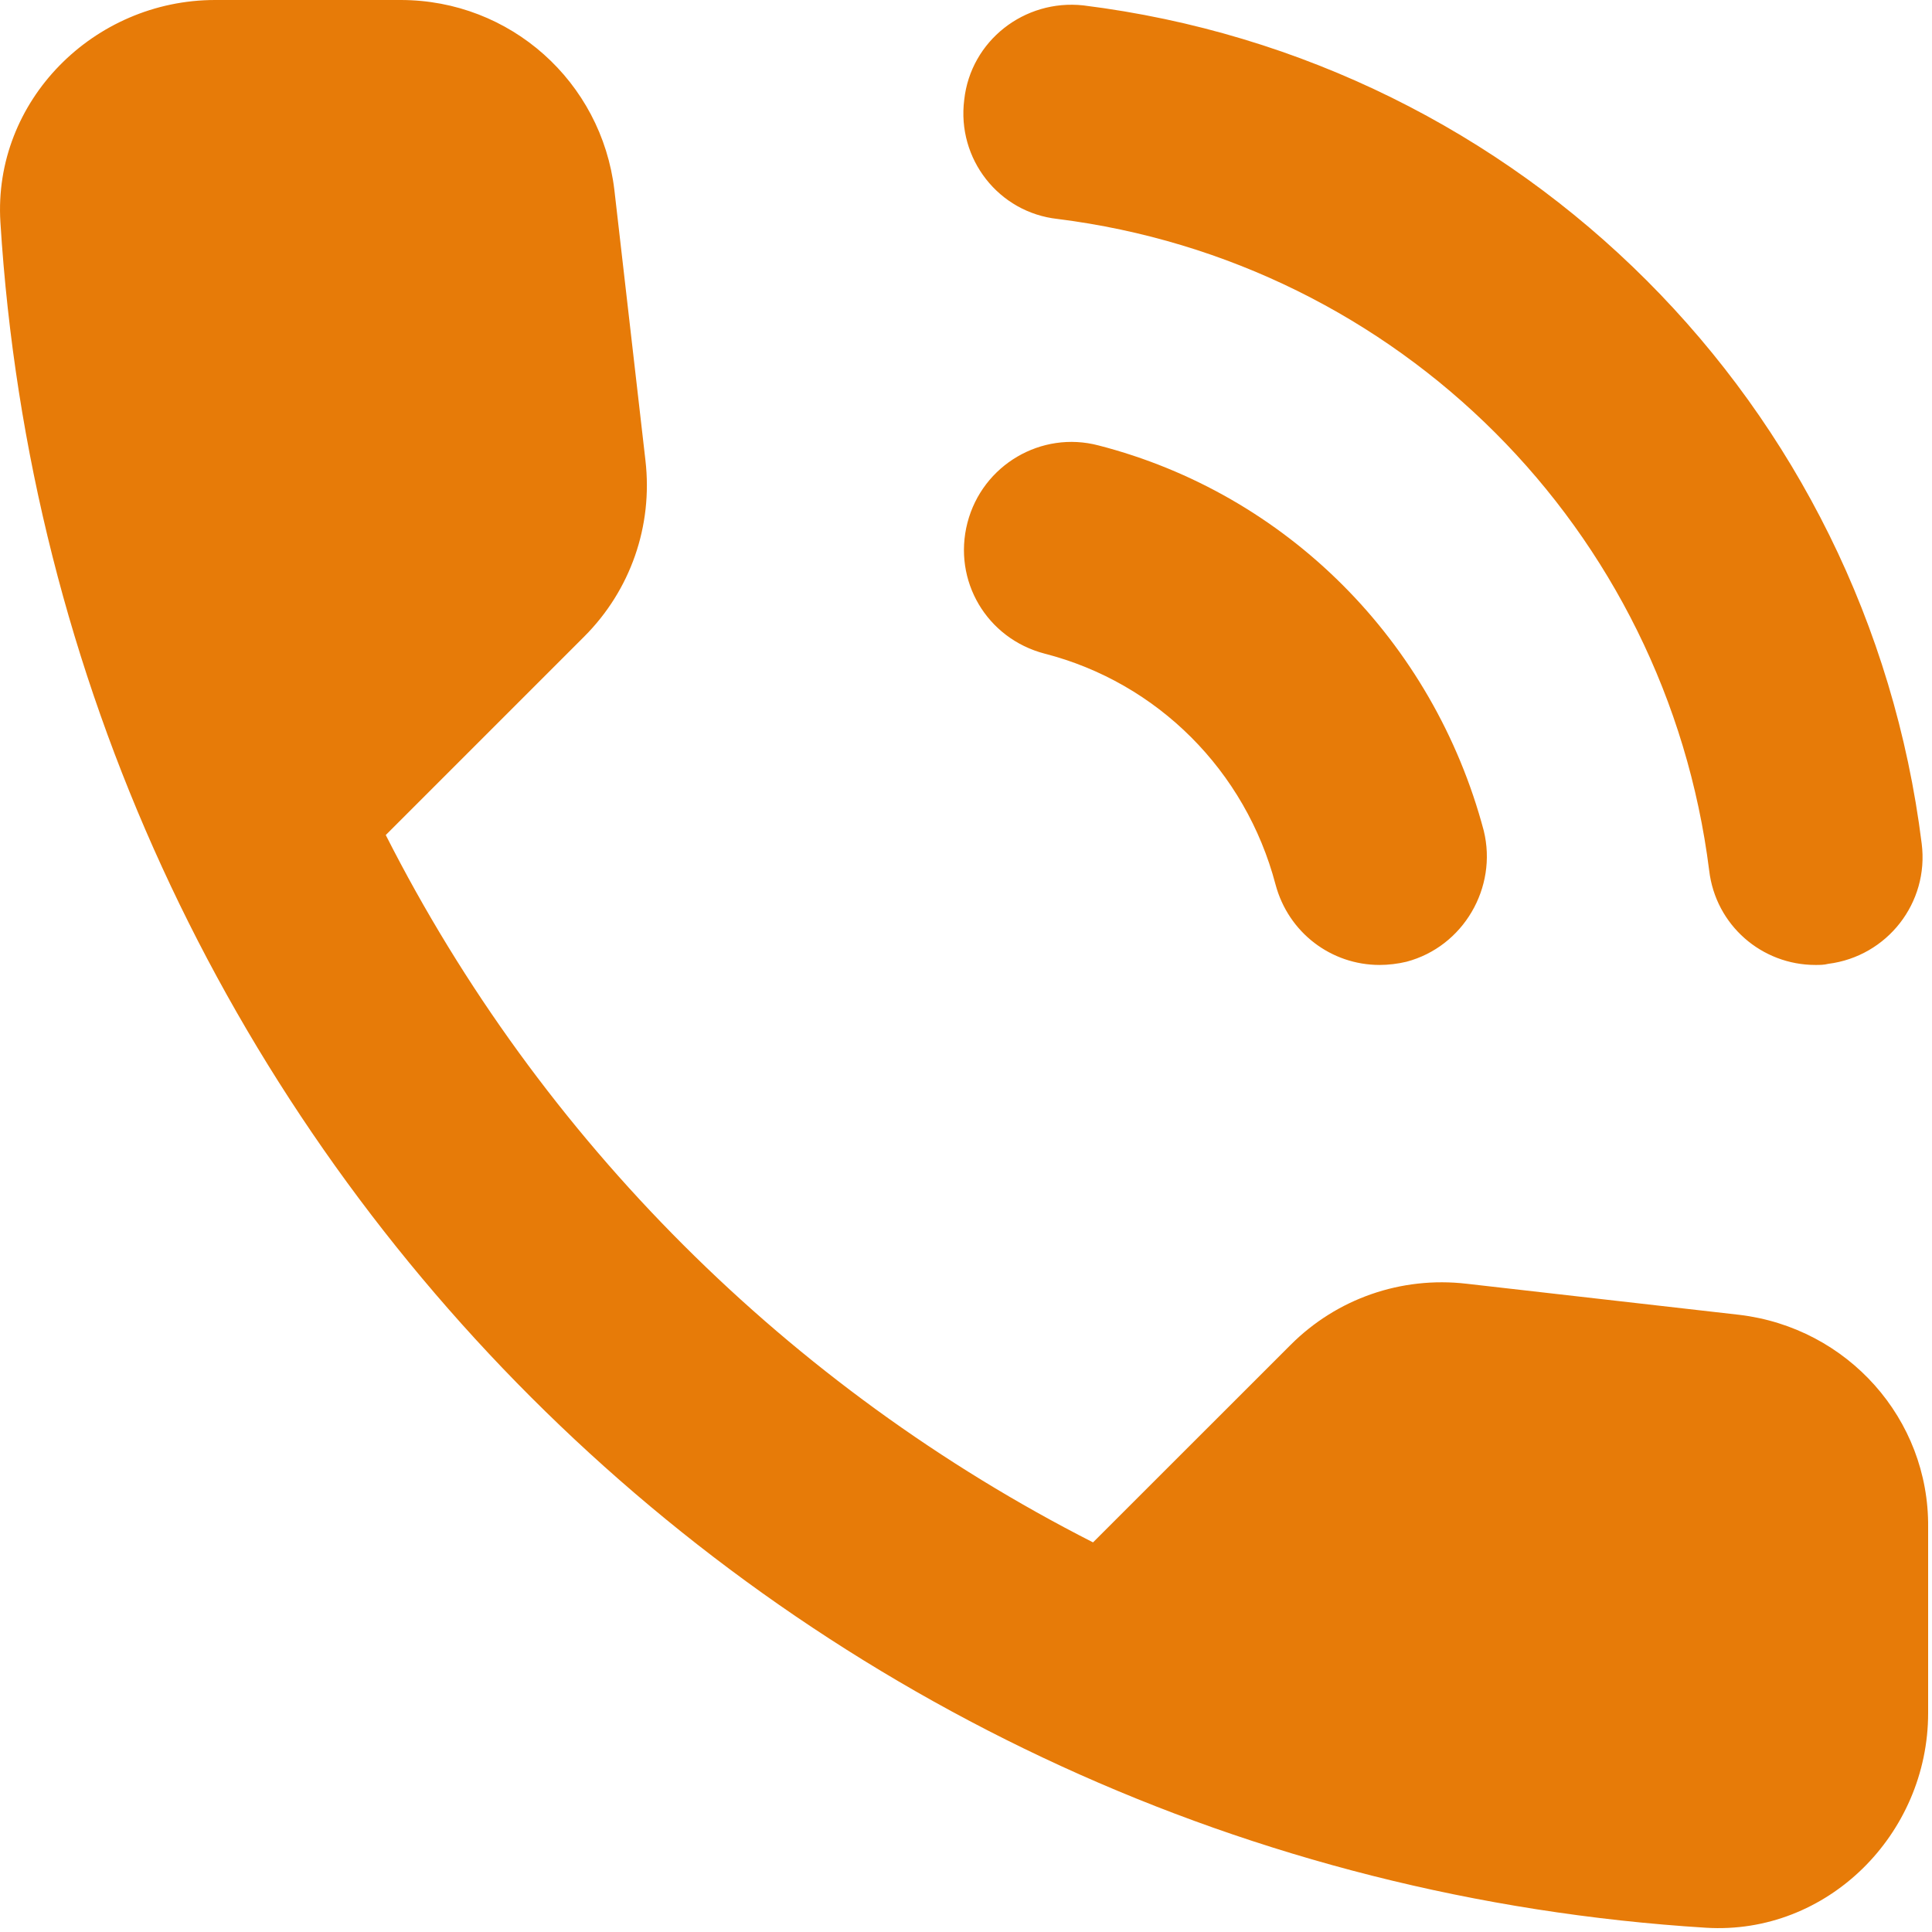 <svg width="24" height="24" viewBox="0 0 24 24" fill="none" xmlns="http://www.w3.org/2000/svg">
<path d="M13.138 2.72C17.378 3.253 20.698 6.573 21.232 10.813C21.312 11.493 21.885 11.987 22.552 11.987C22.605 11.987 22.658 11.987 22.712 11.973C23.445 11.88 23.965 11.213 23.872 10.48C23.192 5.027 18.912 0.747 13.458 0.067C12.725 -0.013 12.058 0.507 11.978 1.24C11.885 1.973 12.405 2.64 13.138 2.72ZM13.645 5.533C12.938 5.347 12.205 5.773 12.018 6.493C11.832 7.213 12.258 7.933 12.978 8.12C14.378 8.48 15.472 9.573 15.845 10.987C16.005 11.587 16.538 11.987 17.138 11.987C17.245 11.987 17.365 11.973 17.472 11.947C18.178 11.76 18.605 11.027 18.432 10.32C17.805 7.96 15.978 6.133 13.645 5.533ZM21.605 16.333L18.218 15.947C17.405 15.853 16.605 16.133 16.032 16.707L13.578 19.16C9.805 17.24 6.712 14.16 4.792 10.373L7.258 7.907C7.832 7.333 8.112 6.533 8.018 5.72L7.632 2.36C7.472 1.013 6.338 0 4.978 0H2.672C1.165 0 -0.088 1.253 0.005 2.76C0.712 14.147 9.818 23.24 21.192 23.947C22.698 24.04 23.952 22.787 23.952 21.28V18.973C23.965 17.627 22.952 16.493 21.605 16.333Z" fill="#E77B08"/>
</svg>
